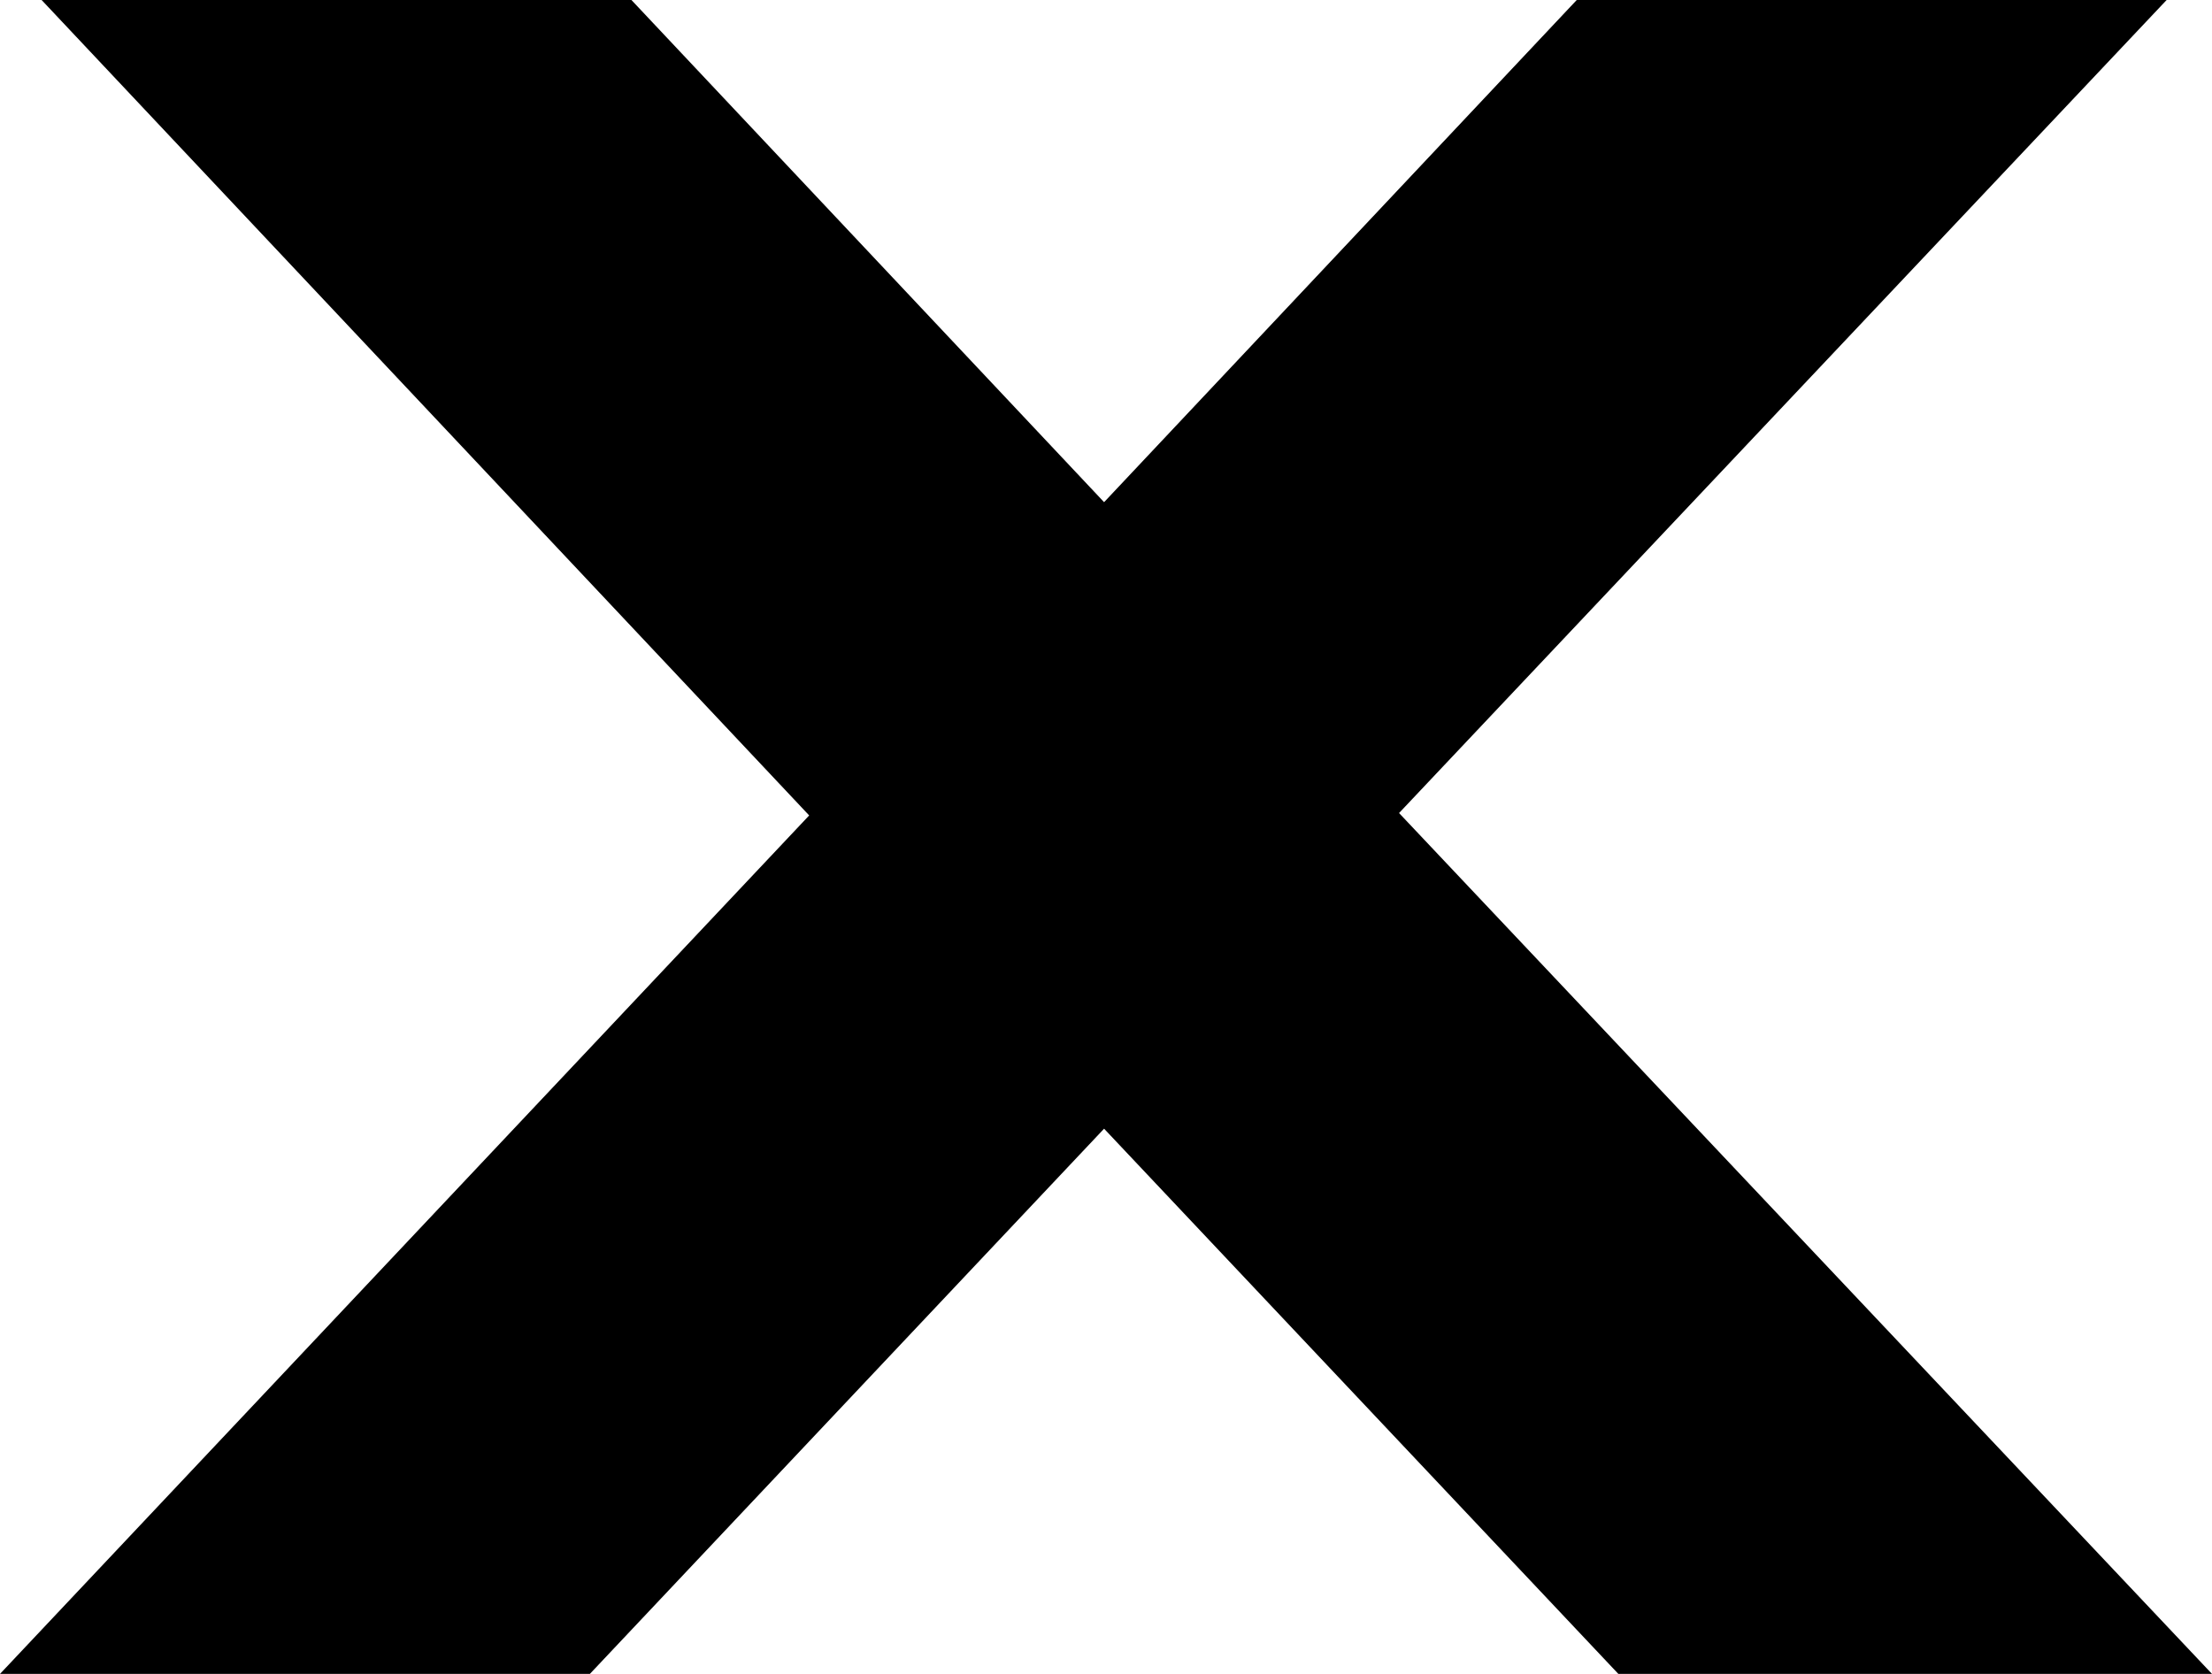 <svg width="37" height="28" viewBox="0 0 37 28" fill="none" xmlns="http://www.w3.org/2000/svg">
<path d="M23.402 13.6L36.241 0H26.374L18.468 8.4L10.562 0H0.696L13.535 13.64L0 28H9.867L18.468 18.88L27.07 28H37L23.402 13.6Z" fill="black"/>
</svg>
